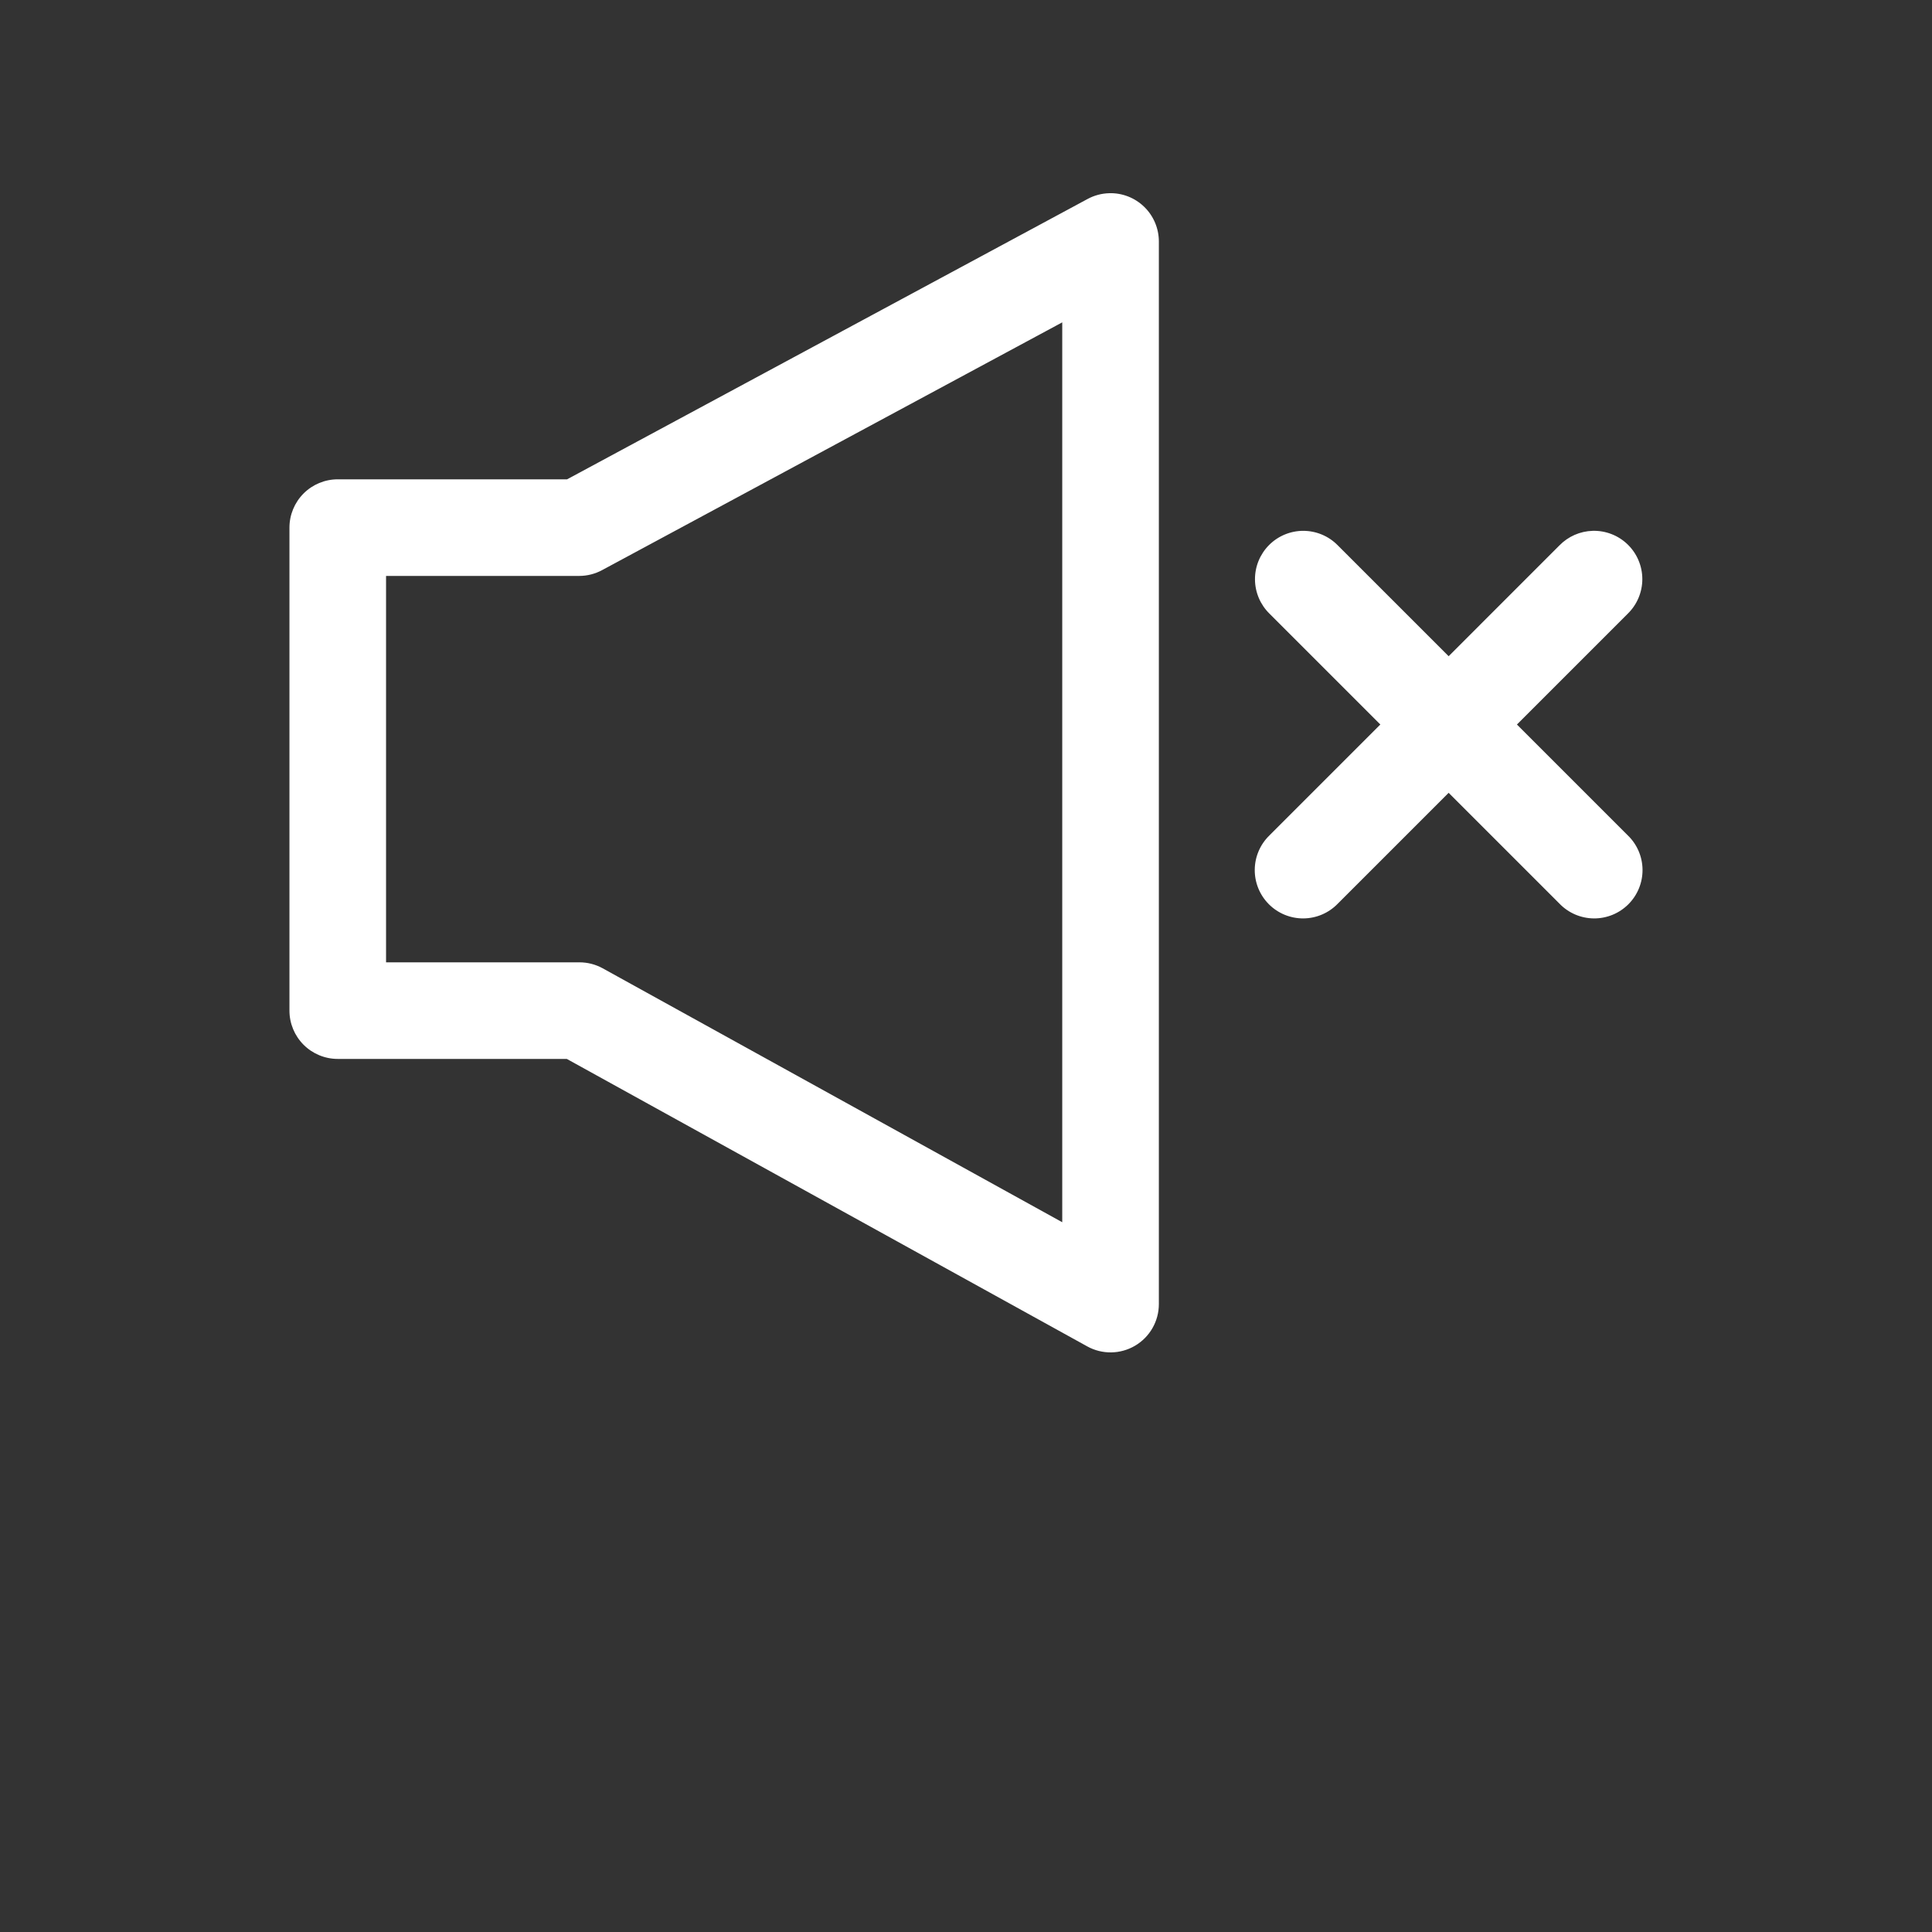 <?xml version="1.0" encoding="UTF-8" standalone="no"?>
<svg
   width="700pt"
   height="700pt"
   version="1.1"
   viewBox="0 0 700 700"
   id="svg4"
   sodipodi:docname="mute.svg"
   inkscape:version="1.2.2 (b0a8486541, 2022-12-01)"
   xmlns:inkscape="http://www.inkscape.org/namespaces/inkscape"
   xmlns:sodipodi="http://sodipodi.sourceforge.net/DTD/sodipodi-0.dtd"
   xmlns="http://www.w3.org/2000/svg"
   xmlns:svg="http://www.w3.org/2000/svg">
  <rect x="0" y="0" width="700" height="700" fill="#333333" stroke="none"/>
  <defs
     id="defs8" />
  <sodipodi:namedview
     id="namedview6"
     pagecolor="#505050"
     bordercolor="#eeeeee"
     borderopacity="1"
     inkscape:showpageshadow="0"
     inkscape:pageopacity="0"
     inkscape:pagecheckerboard="0"
     inkscape:deskcolor="#505050"
     inkscape:document-units="pt"
     showgrid="false"
     inkscape:zoom="1.1003571"
     inkscape:cx="466.66667"
     inkscape:cy="466.21227"
     inkscape:window-width="2560"
     inkscape:window-height="1414"
     inkscape:window-x="1920"
     inkscape:window-y="0"
     inkscape:window-maximized="1"
     inkscape:current-layer="svg4" />
  <path
     d="m401.86 70.004c-2.727 0.078-5.394 0.789-7.793 2.082l-188.6 101.58h-83.094c-4.641 0-9.094 1.844-12.375 5.125-3.281 3.285-5.125 7.734-5.125 12.375v175c0 4.644 1.844 9.094 5.125 12.375s7.734 5.125 12.375 5.125h82.988l188.54 104.14v0.004c5.422 3 12.023 2.91 17.363-0.238 5.336-3.144 8.613-8.879 8.613-15.074v-385c0-4.731-1.914-9.262-5.309-12.559-3.391-3.297-7.977-5.082-12.703-4.941zm-16.988 46.793v326.04l-166.52-92.012c-2.598-1.426-5.516-2.168-8.477-2.156h-70v-140h70c2.898-0.008 5.754-0.734 8.305-2.117zm87.328 75.539v-0.004c-4.668 0-9.145 1.867-12.43 5.184-3.285 3.316-5.109 7.809-5.066 12.477 0.043 4.668 1.949 9.129 5.293 12.383l40.129 40.125-40.129 40.125v0.004c-3.391 3.258-5.328 7.742-5.375 12.445-0.051 4.703 1.797 9.227 5.125 12.555 3.324 3.324 7.848 5.172 12.551 5.125s9.188-1.984 12.445-5.379l40.129-40.125 40.129 40.125h-0.004c3.258 3.394 7.746 5.332 12.449 5.379 4.699 0.047 9.227-1.801 12.551-5.125 3.324-3.328 5.172-7.852 5.125-12.555s-1.984-9.188-5.379-12.445l-40.129-40.125 40.129-40.125v-0.004c3.394-3.297 5.305-7.824 5.305-12.555-0.004-4.731-1.918-9.258-5.312-12.555-3.394-3.293-7.977-5.074-12.707-4.934-4.547 0.137-8.859 2.035-12.031 5.297l-40.125 40.129-40.129-40.129c-3.293-3.387-7.816-5.297-12.543-5.297z"
     fill-rule="evenodd"
     id="path2"
     style="fill:#ffffff" />
</svg>
